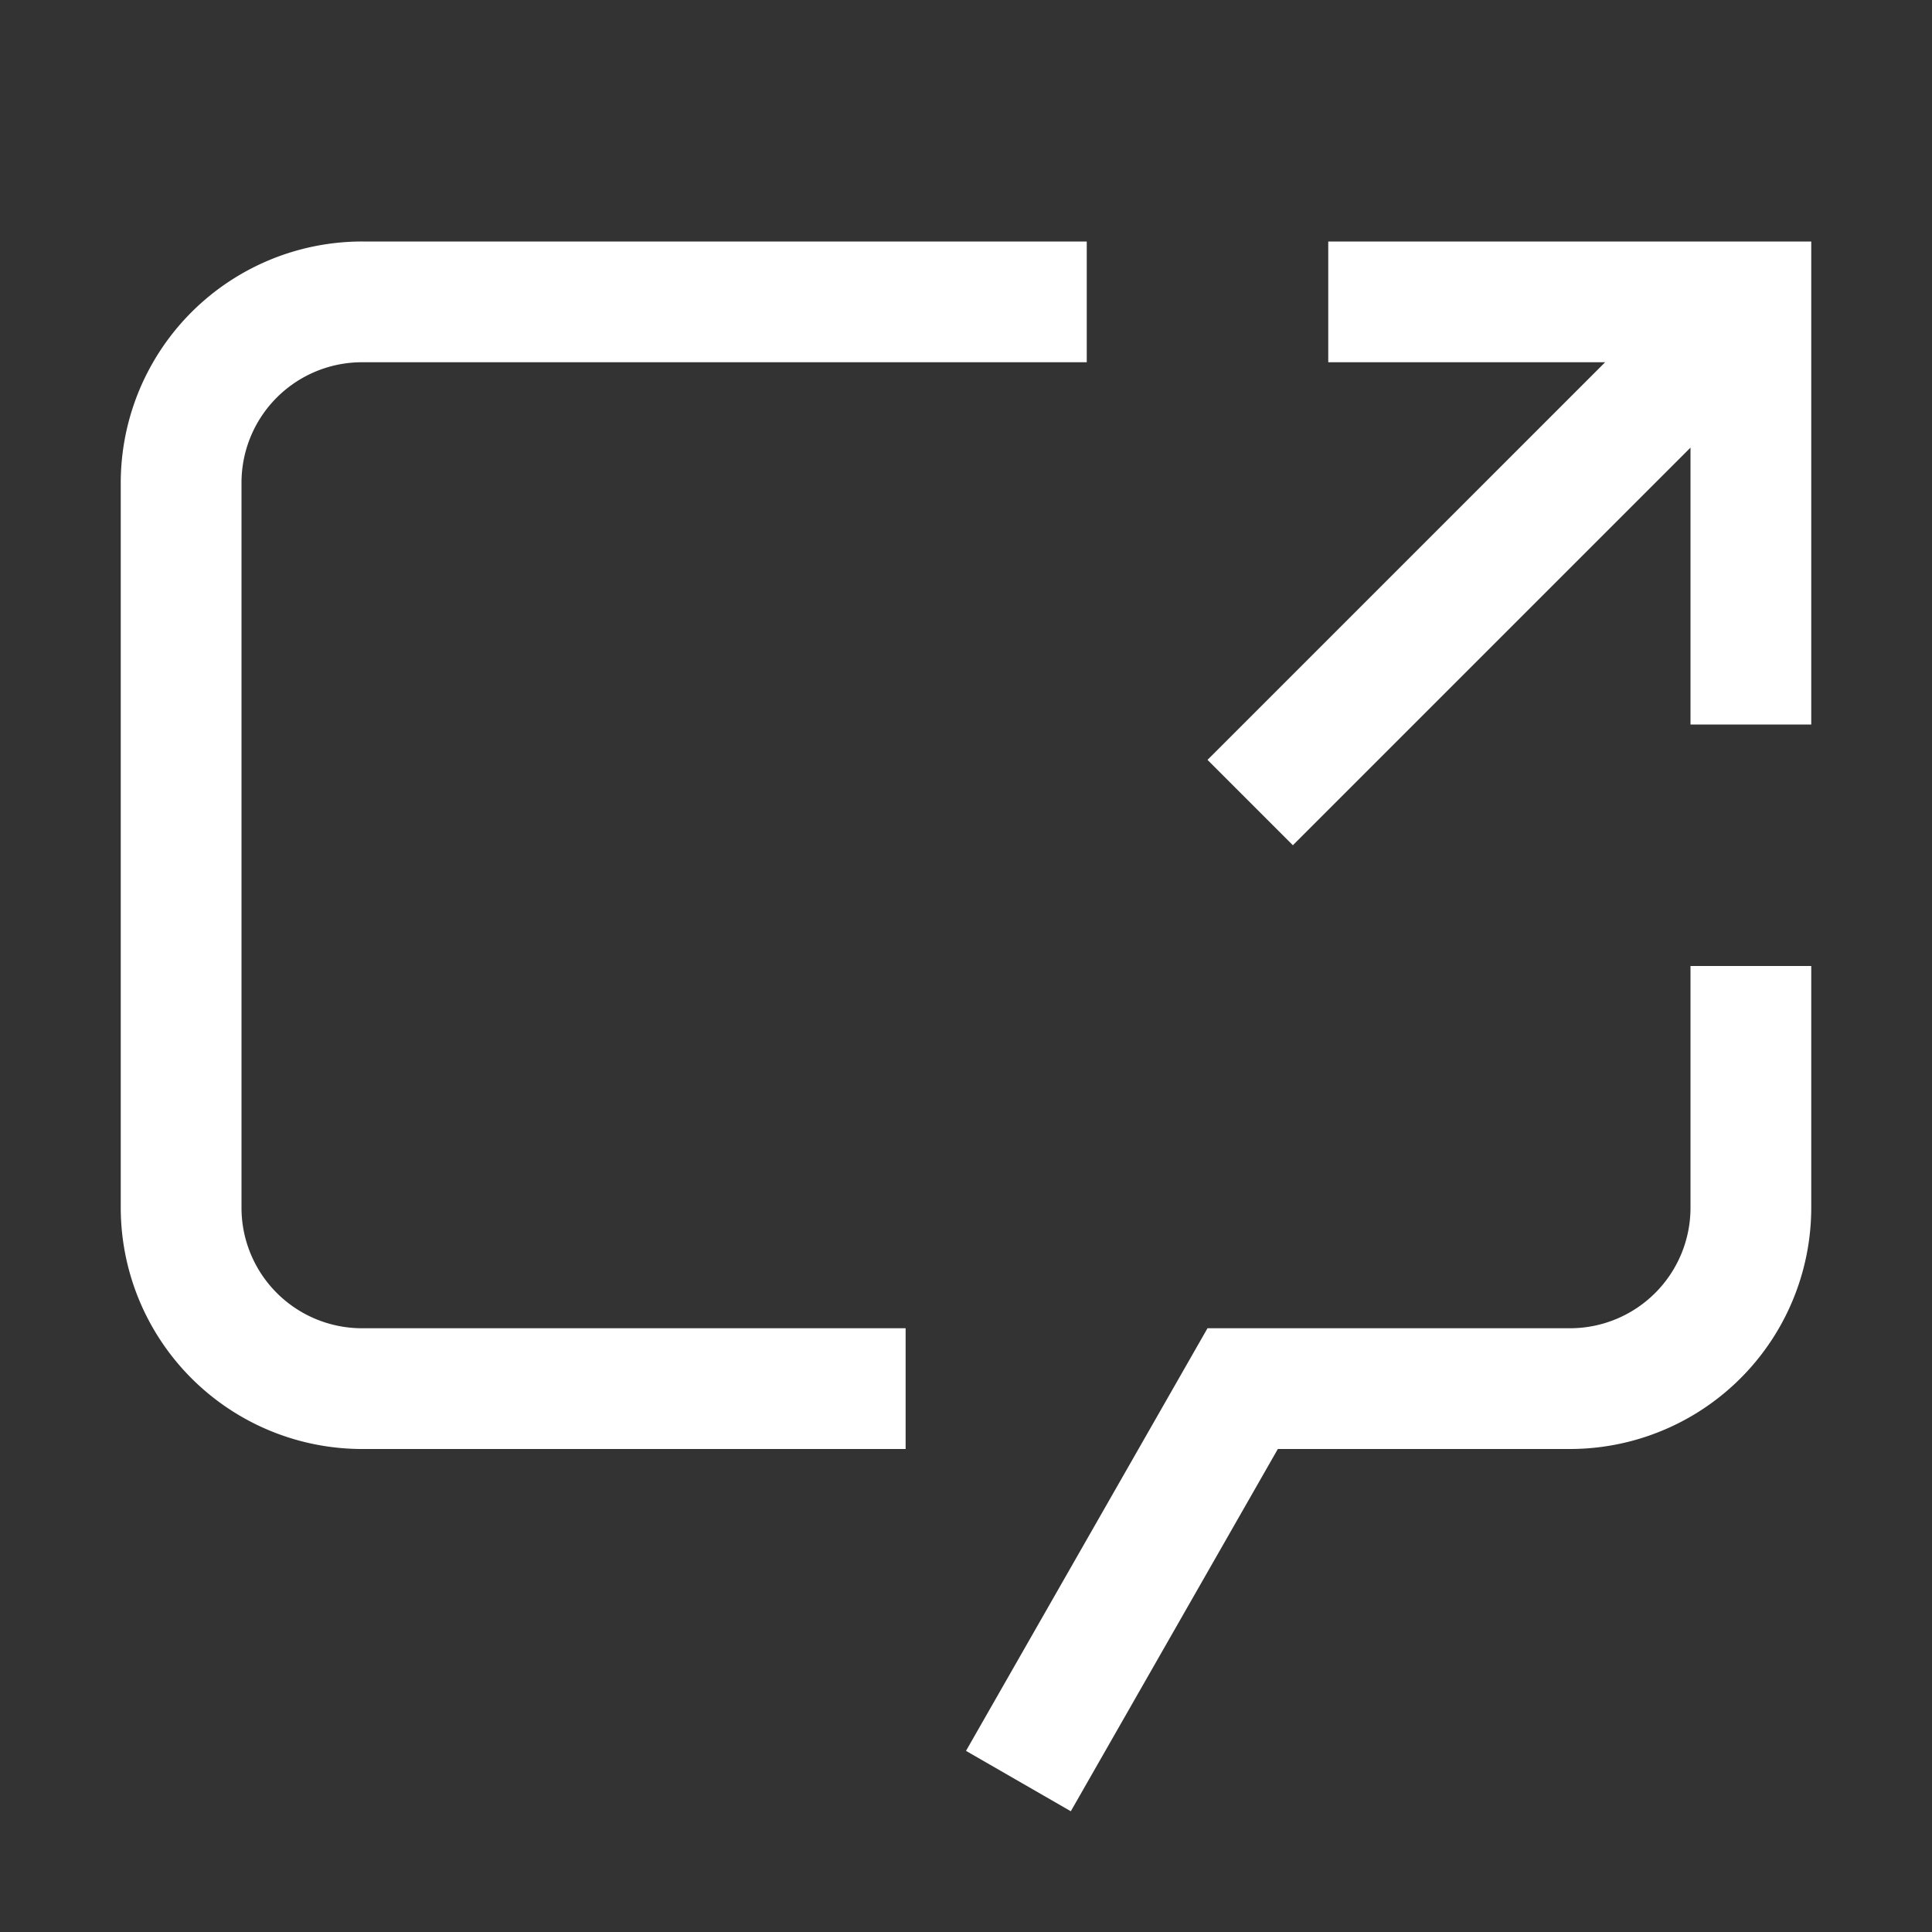 <svg focusable="false" preserveAspectRatio="xMidYMid meet" fill="white" width="24" height="24"
    viewBox="0 0 32 32" aria-hidden="true" class="WACLauncher__svg" xmlns="http://www.w3.org/2000/svg">
    <rect x="0" y="0" width="32" height="32" fill="#333333" stroke="none"/>
    <path
        d="M22 4L22 6 26.586 6 20 12.586 21.414 14 28 7.414 28 12 30 12 30 4 22 4zM28 16v4a1.996 1.996 0 01-2 2H20l-4 7 1.736 1 3.429-6H26a3.999 3.999 0 004-4V16zM4 20V8A1.996 1.996 0 016 6H18V4H6A3.999 3.999 0 002 8V20a3.999 3.999 0 004 4h9V22H6A1.996 1.996 0 014 20z">
    </path>
</svg>